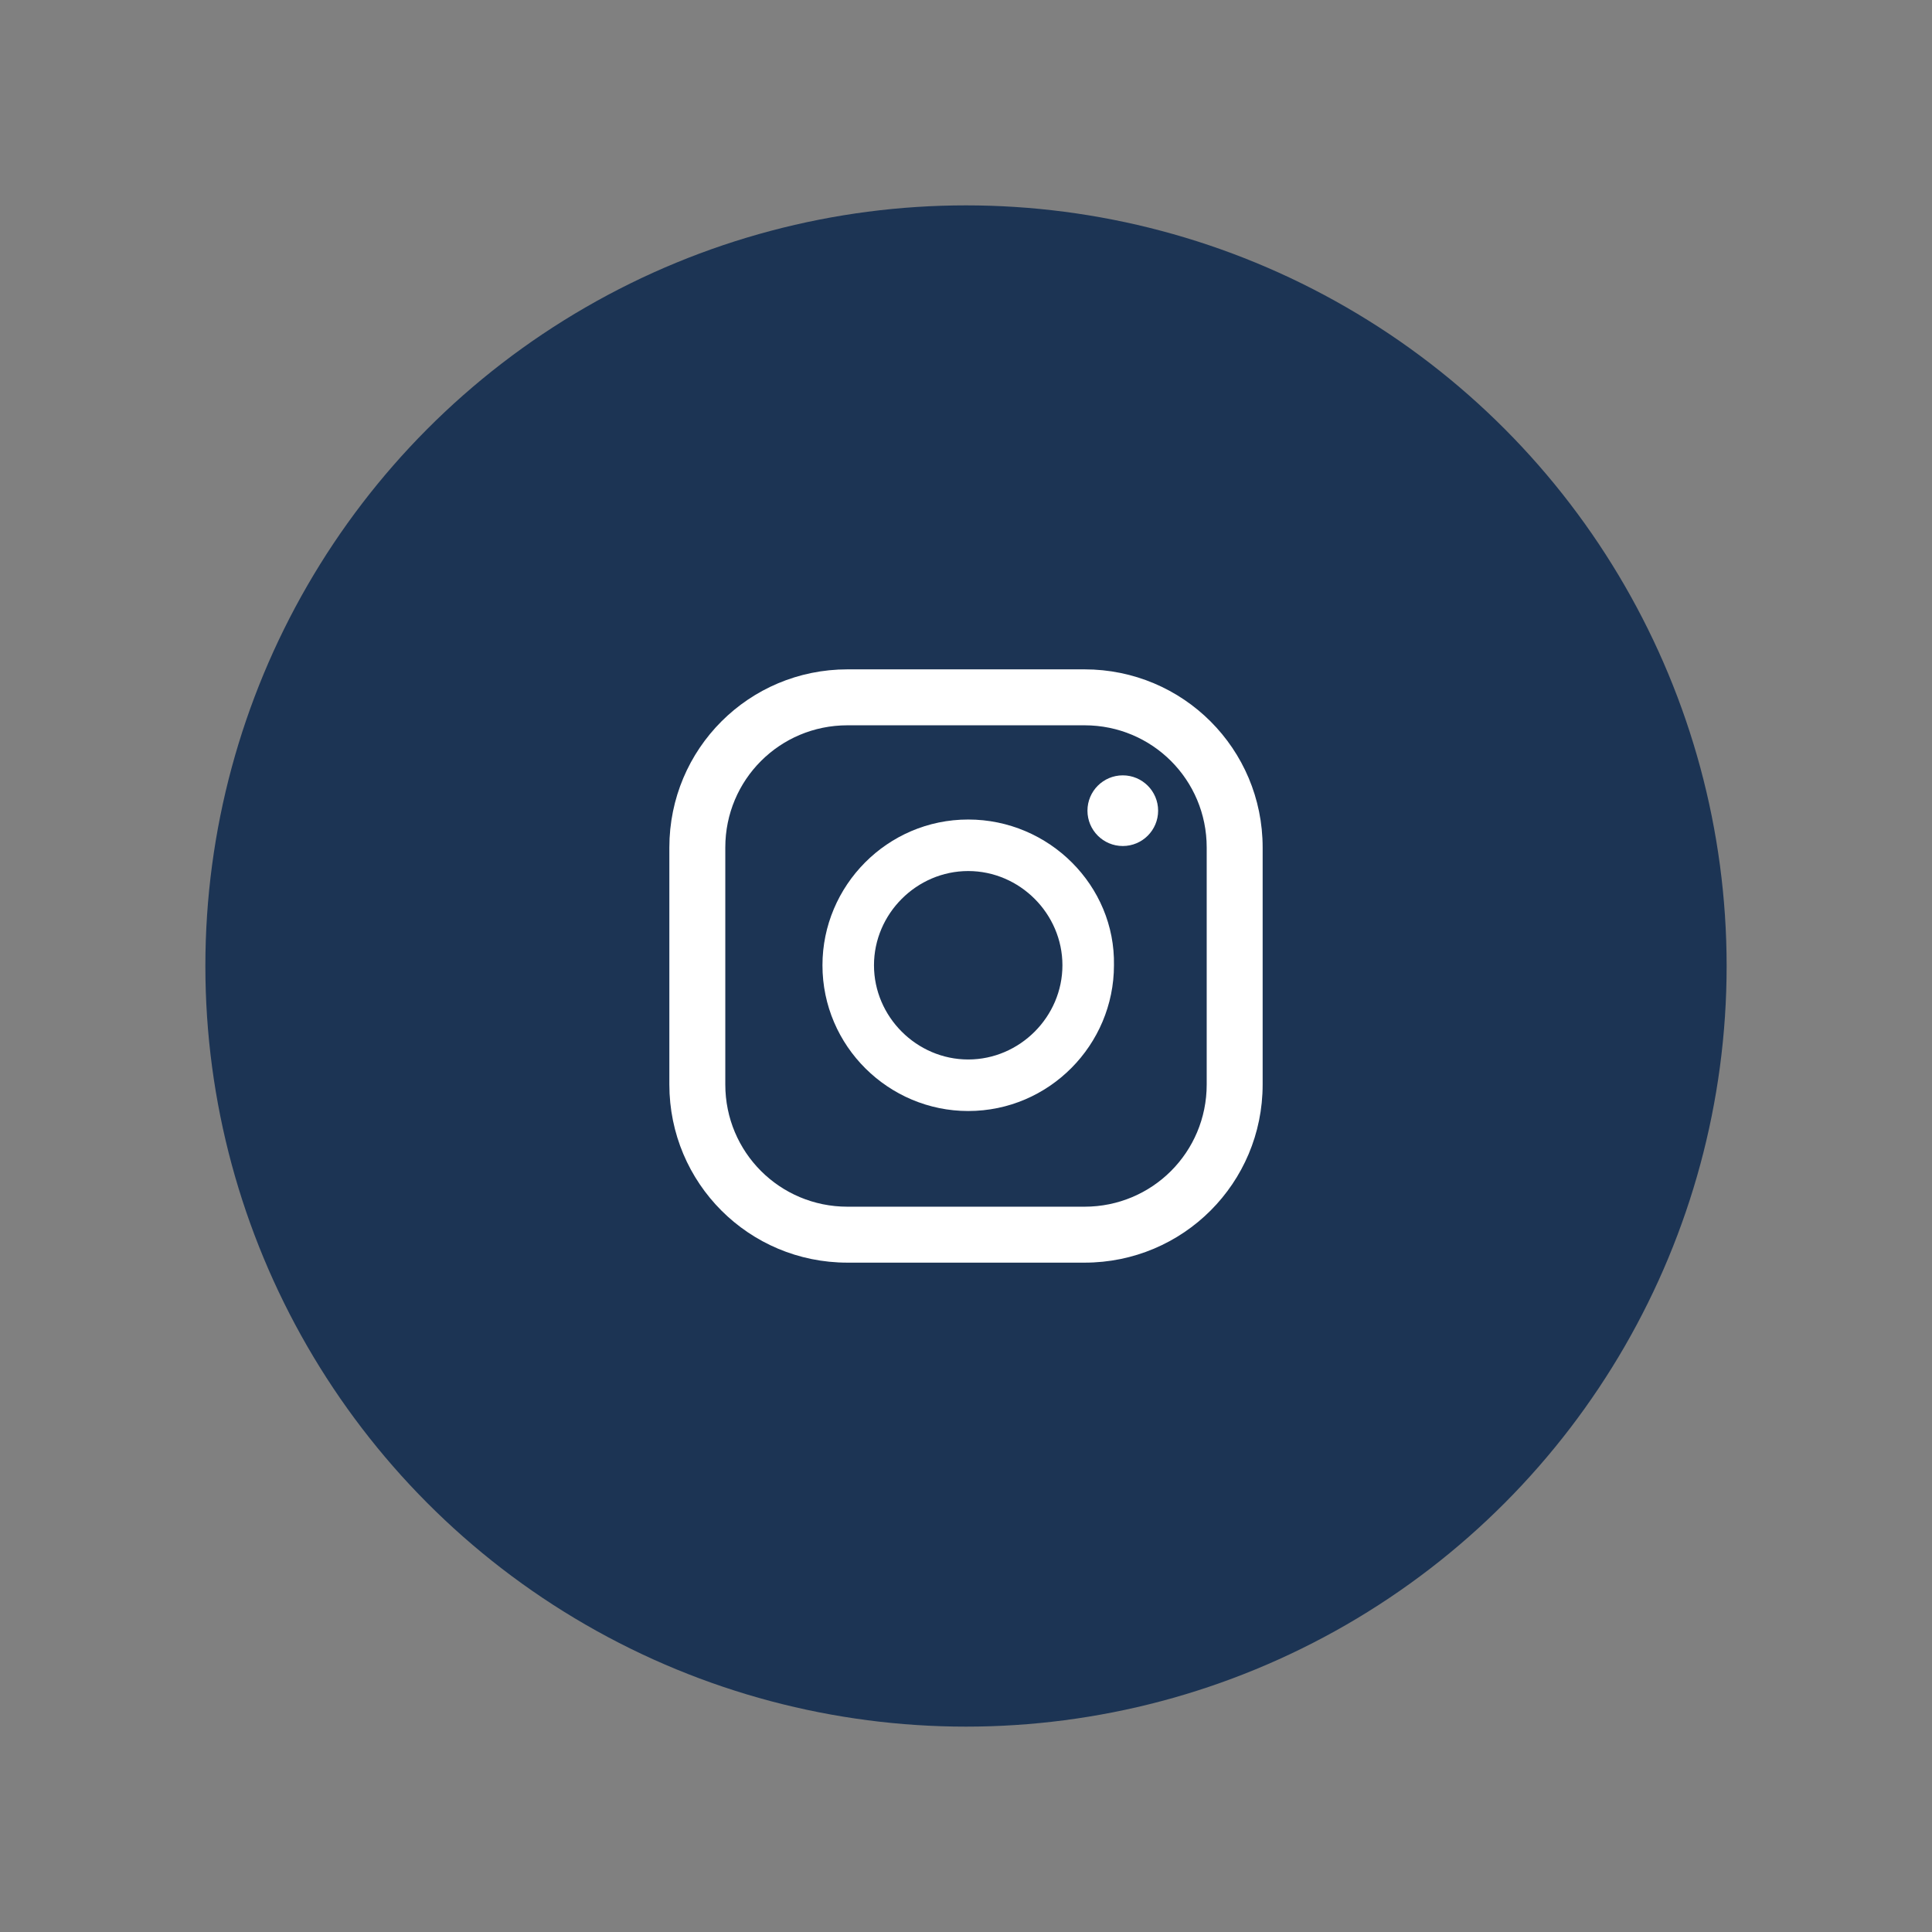 <svg width="254" height="254" viewBox="0 0 254 254" fill="none" xmlns="http://www.w3.org/2000/svg">
<rect x="0" y="0" width="254" height="254" fill="#808080" stroke="none"/>
<circle cx="127" cy="127" r="100" fill="#1C3454"/>
<path d="M147.613 111.226C150.178 111.226 152.258 109.146 152.258 106.581C152.258 104.015 150.178 101.935 147.613 101.935C145.047 101.935 142.968 104.015 142.968 106.581C142.968 109.146 145.047 111.226 147.613 111.226Z" fill="white"/>
<path d="M127.29 107.742C116.645 107.742 108.129 116.452 108.129 126.903C108.129 137.548 116.839 146.065 127.29 146.065C137.935 146.065 146.452 137.355 146.452 126.903C146.645 116.452 137.935 107.742 127.29 107.742ZM127.29 139.29C120.516 139.29 114.903 133.677 114.903 126.903C114.903 120.129 120.516 114.516 127.29 114.516C134.065 114.516 139.677 120.129 139.677 126.903C139.677 133.677 134.065 139.29 127.29 139.29Z" fill="white"/>
<path d="M142.581 166H111.419C98.452 166 88 155.548 88 142.581V111.419C88 98.452 98.452 88 111.419 88H142.581C155.548 88 166 98.452 166 111.419V142.581C166 155.548 155.548 166 142.581 166ZM111.419 95.355C102.516 95.355 95.355 102.516 95.355 111.419V142.581C95.355 151.484 102.516 158.645 111.419 158.645H142.581C151.484 158.645 158.645 151.484 158.645 142.581V111.419C158.645 102.516 151.484 95.355 142.581 95.355H111.419Z" fill="white"/>
</svg>
